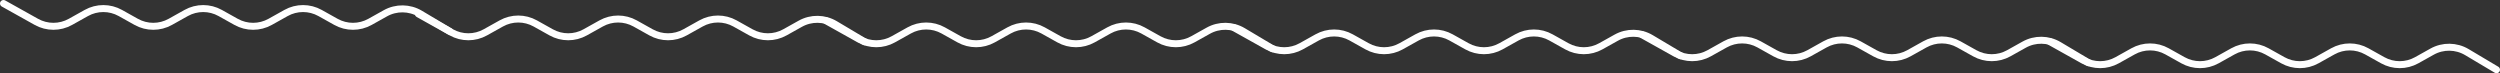 <?xml version="1.0" encoding="UTF-8"?> <svg xmlns="http://www.w3.org/2000/svg" width="717" height="21" viewBox="0 0 717 21" fill="none"><rect x="0" y="0" width="717" height="21" fill="#333333" stroke="none"/> <path d="M588 12L597.442 17.275C600.473 18.968 604.165 18.968 607.196 17.275L611.761 14.725C614.792 13.031 618.484 13.031 621.515 14.725L626.08 17.275C629.111 18.968 632.803 18.968 635.835 17.275L640.399 14.725C643.43 13.031 647.123 13.031 650.154 14.725L654.718 17.275C657.749 18.968 661.442 18.968 664.473 17.275L669.037 14.725C672.068 13.031 675.761 13.031 678.792 14.725L683.356 17.275C686.387 18.968 690.08 18.968 693.111 17.275L697.518 14.813C700.634 13.072 704.441 13.124 707.508 14.948L716 20" stroke="white" stroke-width="2" stroke-linecap="round"></path> <path d="M471 10L480.442 15.275C483.473 16.968 487.165 16.968 490.196 15.275L494.761 12.725C497.792 11.031 501.484 11.031 504.515 12.725L509.08 15.275C512.111 16.968 515.803 16.968 518.835 15.275L523.399 12.725C526.43 11.031 530.123 11.031 533.154 12.725L537.718 15.275C540.749 16.968 544.442 16.968 547.473 15.275L552.037 12.725C555.068 11.031 558.761 11.031 561.792 12.725L566.356 15.275C569.387 16.968 573.08 16.968 576.111 15.275L580.518 12.813C583.634 11.072 587.441 11.124 590.508 12.948L599 18" stroke="white" stroke-width="2" stroke-linecap="round"></path> <path d="M354 8L363.442 13.275C366.473 14.969 370.165 14.969 373.196 13.275L377.761 10.725C380.792 9.032 384.484 9.032 387.515 10.725L392.08 13.275C395.111 14.969 398.803 14.969 401.835 13.275L406.399 10.725C409.43 9.032 413.123 9.032 416.154 10.725L420.718 13.275C423.749 14.969 427.442 14.969 430.473 13.275L435.037 10.725C438.068 9.032 441.761 9.032 444.792 10.725L449.356 13.275C452.387 14.969 456.08 14.969 459.111 13.275L463.518 10.813C466.634 9.072 470.441 9.124 473.508 10.948L482 16" stroke="white" stroke-width="2" stroke-linecap="round"></path> <path d="M237 6L246.442 11.275C249.473 12.969 253.165 12.969 256.196 11.275L260.761 8.725C263.792 7.032 267.484 7.032 270.515 8.725L275.08 11.275C278.111 12.969 281.803 12.969 284.835 11.275L289.399 8.725C292.43 7.032 296.123 7.032 299.154 8.725L303.718 11.275C306.749 12.969 310.442 12.969 313.473 11.275L318.037 8.725C321.068 7.032 324.761 7.032 327.792 8.725L332.356 11.275C335.387 12.969 339.08 12.969 342.111 11.275L346.518 8.813C349.634 7.072 353.441 7.124 356.508 8.948L365 14" stroke="white" stroke-width="2" stroke-linecap="round"></path> <path d="M120 4L129.442 9.275C132.473 10.969 136.165 10.969 139.196 9.275L143.761 6.725C146.792 5.032 150.484 5.032 153.515 6.725L158.08 9.275C161.111 10.969 164.803 10.969 167.835 9.275L172.399 6.725C175.43 5.032 179.123 5.032 182.154 6.725L186.718 9.275C189.749 10.969 193.442 10.969 196.473 9.275L201.037 6.725C204.068 5.032 207.761 5.032 210.792 6.725L215.356 9.275C218.387 10.969 222.08 10.969 225.111 9.275L229.518 6.813C232.634 5.072 236.441 5.124 239.508 6.948L248 12" stroke="white" stroke-width="2" stroke-linecap="round"></path> <path d="M1 1L10.442 6.275C13.473 7.968 17.165 7.968 20.196 6.275L24.761 3.725C27.792 2.032 31.484 2.032 34.516 3.725L39.08 6.275C42.111 7.968 45.803 7.968 48.835 6.275L53.399 3.725C56.43 2.032 60.123 2.032 63.154 3.725L67.718 6.275C70.749 7.968 74.442 7.968 77.473 6.275L82.037 3.725C85.068 2.032 88.761 2.032 91.792 3.725L96.356 6.275C99.387 7.968 103.08 7.968 106.111 6.275L110.518 3.813C113.634 2.072 117.441 2.124 120.508 3.948L129 9" stroke="white" stroke-width="2" stroke-linecap="round"></path> </svg> 